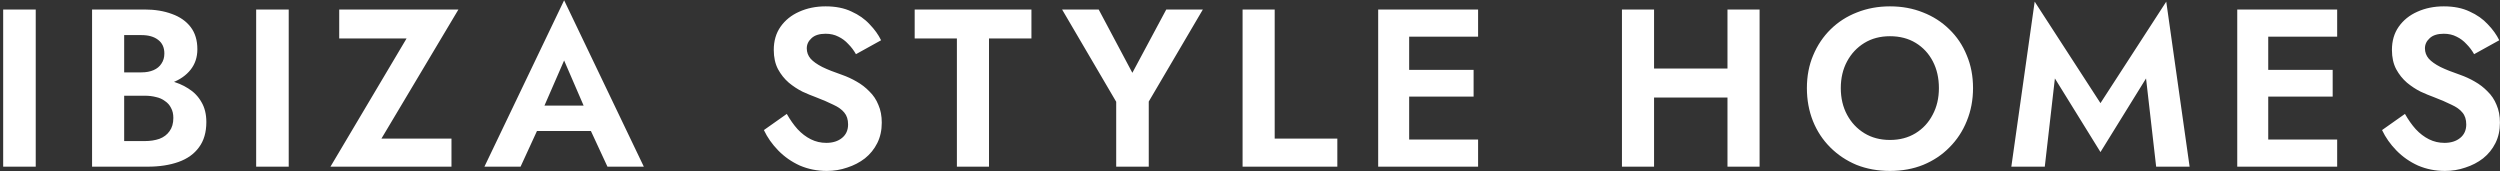 <svg xmlns="http://www.w3.org/2000/svg" width="540" height="37" viewBox="0 0 540 37" fill="none"><rect x="0" y="0" width="540" height="37" fill="#333333" stroke="none"/><path d="M0.686 2.052H7.718V36H0.686V2.052ZM25.075 18.783V15.631H30.555C31.558 15.631 32.431 15.469 33.174 15.146C33.918 14.823 34.484 14.354 34.872 13.74C35.292 13.125 35.502 12.398 35.502 11.557C35.502 10.264 35.05 9.278 34.144 8.599C33.271 7.92 32.075 7.58 30.555 7.58H26.821V30.471H31.283C32.447 30.471 33.498 30.31 34.435 29.986C35.373 29.631 36.1 29.081 36.618 28.337C37.167 27.594 37.442 26.64 37.442 25.476C37.442 24.635 37.28 23.924 36.957 23.342C36.666 22.728 36.23 22.227 35.648 21.839C35.098 21.418 34.451 21.127 33.708 20.966C32.964 20.772 32.156 20.675 31.283 20.675H25.075V16.892H31.913C33.562 16.892 35.13 17.07 36.618 17.425C38.137 17.781 39.495 18.347 40.691 19.123C41.888 19.866 42.825 20.836 43.504 22.033C44.216 23.229 44.571 24.668 44.571 26.349C44.571 28.58 44.038 30.407 42.971 31.829C41.936 33.252 40.465 34.303 38.557 34.982C36.65 35.66 34.435 36 31.913 36H19.886V2.052H31.186C33.449 2.052 35.438 2.375 37.151 3.022C38.865 3.636 40.206 4.574 41.176 5.834C42.146 7.095 42.631 8.696 42.631 10.636C42.631 12.349 42.146 13.82 41.176 15.049C40.206 16.278 38.865 17.215 37.151 17.862C35.438 18.476 33.449 18.783 31.186 18.783H25.075ZM55.331 2.052H62.363V36H55.331V2.052ZM73.27 8.308V2.052H99.022L82.388 29.938H97.519V36H71.379L87.819 8.308H73.27ZM112.975 28.289L113.8 22.809H130.095L130.919 28.289H112.975ZM121.85 13.061L116.758 24.749L116.903 26.3L112.442 36H104.634L121.85 0.063L139.067 36H131.21L126.845 26.591L126.942 24.846L121.85 13.061ZM169.947 24.603C170.659 25.864 171.435 26.963 172.275 27.901C173.148 28.838 174.102 29.566 175.137 30.083C176.171 30.601 177.287 30.859 178.483 30.859C179.873 30.859 181.005 30.504 181.878 29.792C182.751 29.081 183.187 28.111 183.187 26.883C183.187 25.816 182.912 24.959 182.363 24.312C181.845 23.665 181.053 23.1 179.986 22.615C178.952 22.097 177.675 21.548 176.155 20.966C175.347 20.675 174.409 20.287 173.342 19.802C172.308 19.285 171.321 18.638 170.384 17.862C169.446 17.054 168.67 16.084 168.056 14.952C167.442 13.788 167.134 12.398 167.134 10.781C167.134 8.841 167.619 7.176 168.589 5.786C169.592 4.363 170.933 3.28 172.615 2.537C174.328 1.761 176.236 1.373 178.337 1.373C180.504 1.373 182.363 1.745 183.915 2.488C185.499 3.199 186.808 4.121 187.843 5.253C188.91 6.352 189.734 7.5 190.316 8.696L184.885 11.703C184.432 10.894 183.882 10.167 183.236 9.52C182.621 8.841 181.91 8.308 181.102 7.92C180.294 7.5 179.372 7.289 178.337 7.289C176.979 7.289 175.961 7.613 175.282 8.259C174.603 8.874 174.264 9.601 174.264 10.442C174.264 11.282 174.538 12.026 175.088 12.673C175.638 13.287 176.478 13.885 177.61 14.467C178.742 15.017 180.164 15.582 181.878 16.165C182.977 16.552 184.028 17.037 185.03 17.619C186.065 18.201 186.986 18.913 187.794 19.753C188.635 20.562 189.282 21.532 189.734 22.663C190.219 23.762 190.462 25.04 190.462 26.494C190.462 28.143 190.139 29.614 189.492 30.908C188.845 32.201 187.956 33.3 186.825 34.206C185.693 35.078 184.416 35.741 182.993 36.194C181.603 36.679 180.132 36.922 178.58 36.922C176.511 36.922 174.571 36.533 172.76 35.758C170.982 34.949 169.43 33.866 168.104 32.508C166.779 31.15 165.744 29.679 165.001 28.095L169.947 24.603ZM197.571 8.308V2.052H222.79V8.308H213.624V36H206.688V8.308H197.571ZM251.914 2.052H259.819L248.131 21.936V36H241.099V21.984L229.411 2.052H237.316L244.59 15.728L251.914 2.052ZM268.398 2.052H275.333V29.938H288.864V36H268.398V2.052ZM302.148 36V30.132H319.268V36H302.148ZM302.148 7.92V2.052H319.268V7.92H302.148ZM302.148 20.869V15.098H318.298V20.869H302.148ZM297.686 2.052H304.379V36H297.686V2.052ZM352.622 21.063V14.806H377.549V21.063H352.622ZM373.136 2.052H380.071V36H373.136V2.052ZM350.342 2.052H357.277V36H350.342V2.052ZM397.611 19.026C397.611 21.192 398.064 23.116 398.969 24.797C399.875 26.478 401.119 27.804 402.704 28.774C404.288 29.744 406.131 30.229 408.232 30.229C410.334 30.229 412.177 29.744 413.761 28.774C415.345 27.804 416.574 26.478 417.447 24.797C418.352 23.116 418.805 21.192 418.805 19.026C418.805 16.86 418.368 14.936 417.495 13.255C416.622 11.573 415.394 10.248 413.81 9.278C412.225 8.308 410.366 7.823 408.232 7.823C406.131 7.823 404.288 8.308 402.704 9.278C401.119 10.248 399.875 11.573 398.969 13.255C398.064 14.936 397.611 16.86 397.611 19.026ZM390.288 19.026C390.288 16.439 390.741 14.079 391.646 11.945C392.551 9.779 393.812 7.904 395.429 6.319C397.046 4.735 398.937 3.523 401.103 2.682C403.302 1.809 405.678 1.373 408.232 1.373C410.819 1.373 413.195 1.809 415.361 2.682C417.528 3.523 419.419 4.735 421.036 6.319C422.685 7.904 423.946 9.779 424.819 11.945C425.724 14.079 426.176 16.439 426.176 19.026C426.176 21.58 425.724 23.956 424.819 26.155C423.946 28.321 422.701 30.213 421.084 31.829C419.5 33.446 417.609 34.707 415.41 35.612C413.244 36.485 410.851 36.922 408.232 36.922C405.613 36.922 403.205 36.485 401.006 35.612C398.84 34.707 396.949 33.446 395.332 31.829C393.715 30.213 392.471 28.321 391.598 26.155C390.725 23.956 390.288 21.58 390.288 19.026ZM443.856 16.94L441.674 36H434.448L439.491 0.354L453.701 22.275L467.911 0.354L472.955 36H465.729L463.546 16.94L453.701 32.848L443.856 16.94ZM487.708 36V30.132H504.828V36H487.708ZM487.708 7.92V2.052H504.828V7.92H487.708ZM487.708 20.869V15.098H503.858V20.869H487.708ZM483.246 2.052H489.939V36H483.246V2.052ZM519.471 24.603C520.182 25.864 520.958 26.963 521.799 27.901C522.672 28.838 523.626 29.566 524.66 30.083C525.695 30.601 526.81 30.859 528.007 30.859C529.397 30.859 530.529 30.504 531.401 29.792C532.274 29.081 532.711 28.111 532.711 26.883C532.711 25.816 532.436 24.959 531.886 24.312C531.369 23.665 530.577 23.1 529.51 22.615C528.475 22.097 527.198 21.548 525.679 20.966C524.87 20.675 523.933 20.287 522.866 19.802C521.831 19.285 520.845 18.638 519.908 17.862C518.97 17.054 518.194 16.084 517.58 14.952C516.965 13.788 516.658 12.398 516.658 10.781C516.658 8.841 517.143 7.176 518.113 5.786C519.115 4.363 520.457 3.28 522.138 2.537C523.852 1.761 525.76 1.373 527.861 1.373C530.027 1.373 531.886 1.745 533.438 2.488C535.023 3.199 536.332 4.121 537.367 5.253C538.434 6.352 539.258 7.5 539.84 8.696L534.408 11.703C533.956 10.894 533.406 10.167 532.759 9.52C532.145 8.841 531.434 8.308 530.626 7.92C529.817 7.5 528.896 7.289 527.861 7.289C526.503 7.289 525.485 7.613 524.806 8.259C524.127 8.874 523.787 9.601 523.787 10.442C523.787 11.282 524.062 12.026 524.612 12.673C525.161 13.287 526.002 13.885 527.134 14.467C528.265 15.017 529.688 15.582 531.401 16.165C532.501 16.552 533.552 17.037 534.554 17.619C535.588 18.201 536.51 18.913 537.318 19.753C538.159 20.562 538.805 21.532 539.258 22.663C539.743 23.762 539.986 25.04 539.986 26.494C539.986 28.143 539.662 29.614 539.016 30.908C538.369 32.201 537.48 33.3 536.348 34.206C535.217 35.078 533.94 35.741 532.517 36.194C531.127 36.679 529.656 36.922 528.104 36.922C526.034 36.922 524.095 36.533 522.284 35.758C520.506 34.949 518.954 33.866 517.628 32.508C516.303 31.15 515.268 29.679 514.524 28.095L519.471 24.603Z" fill="white"></path></svg>